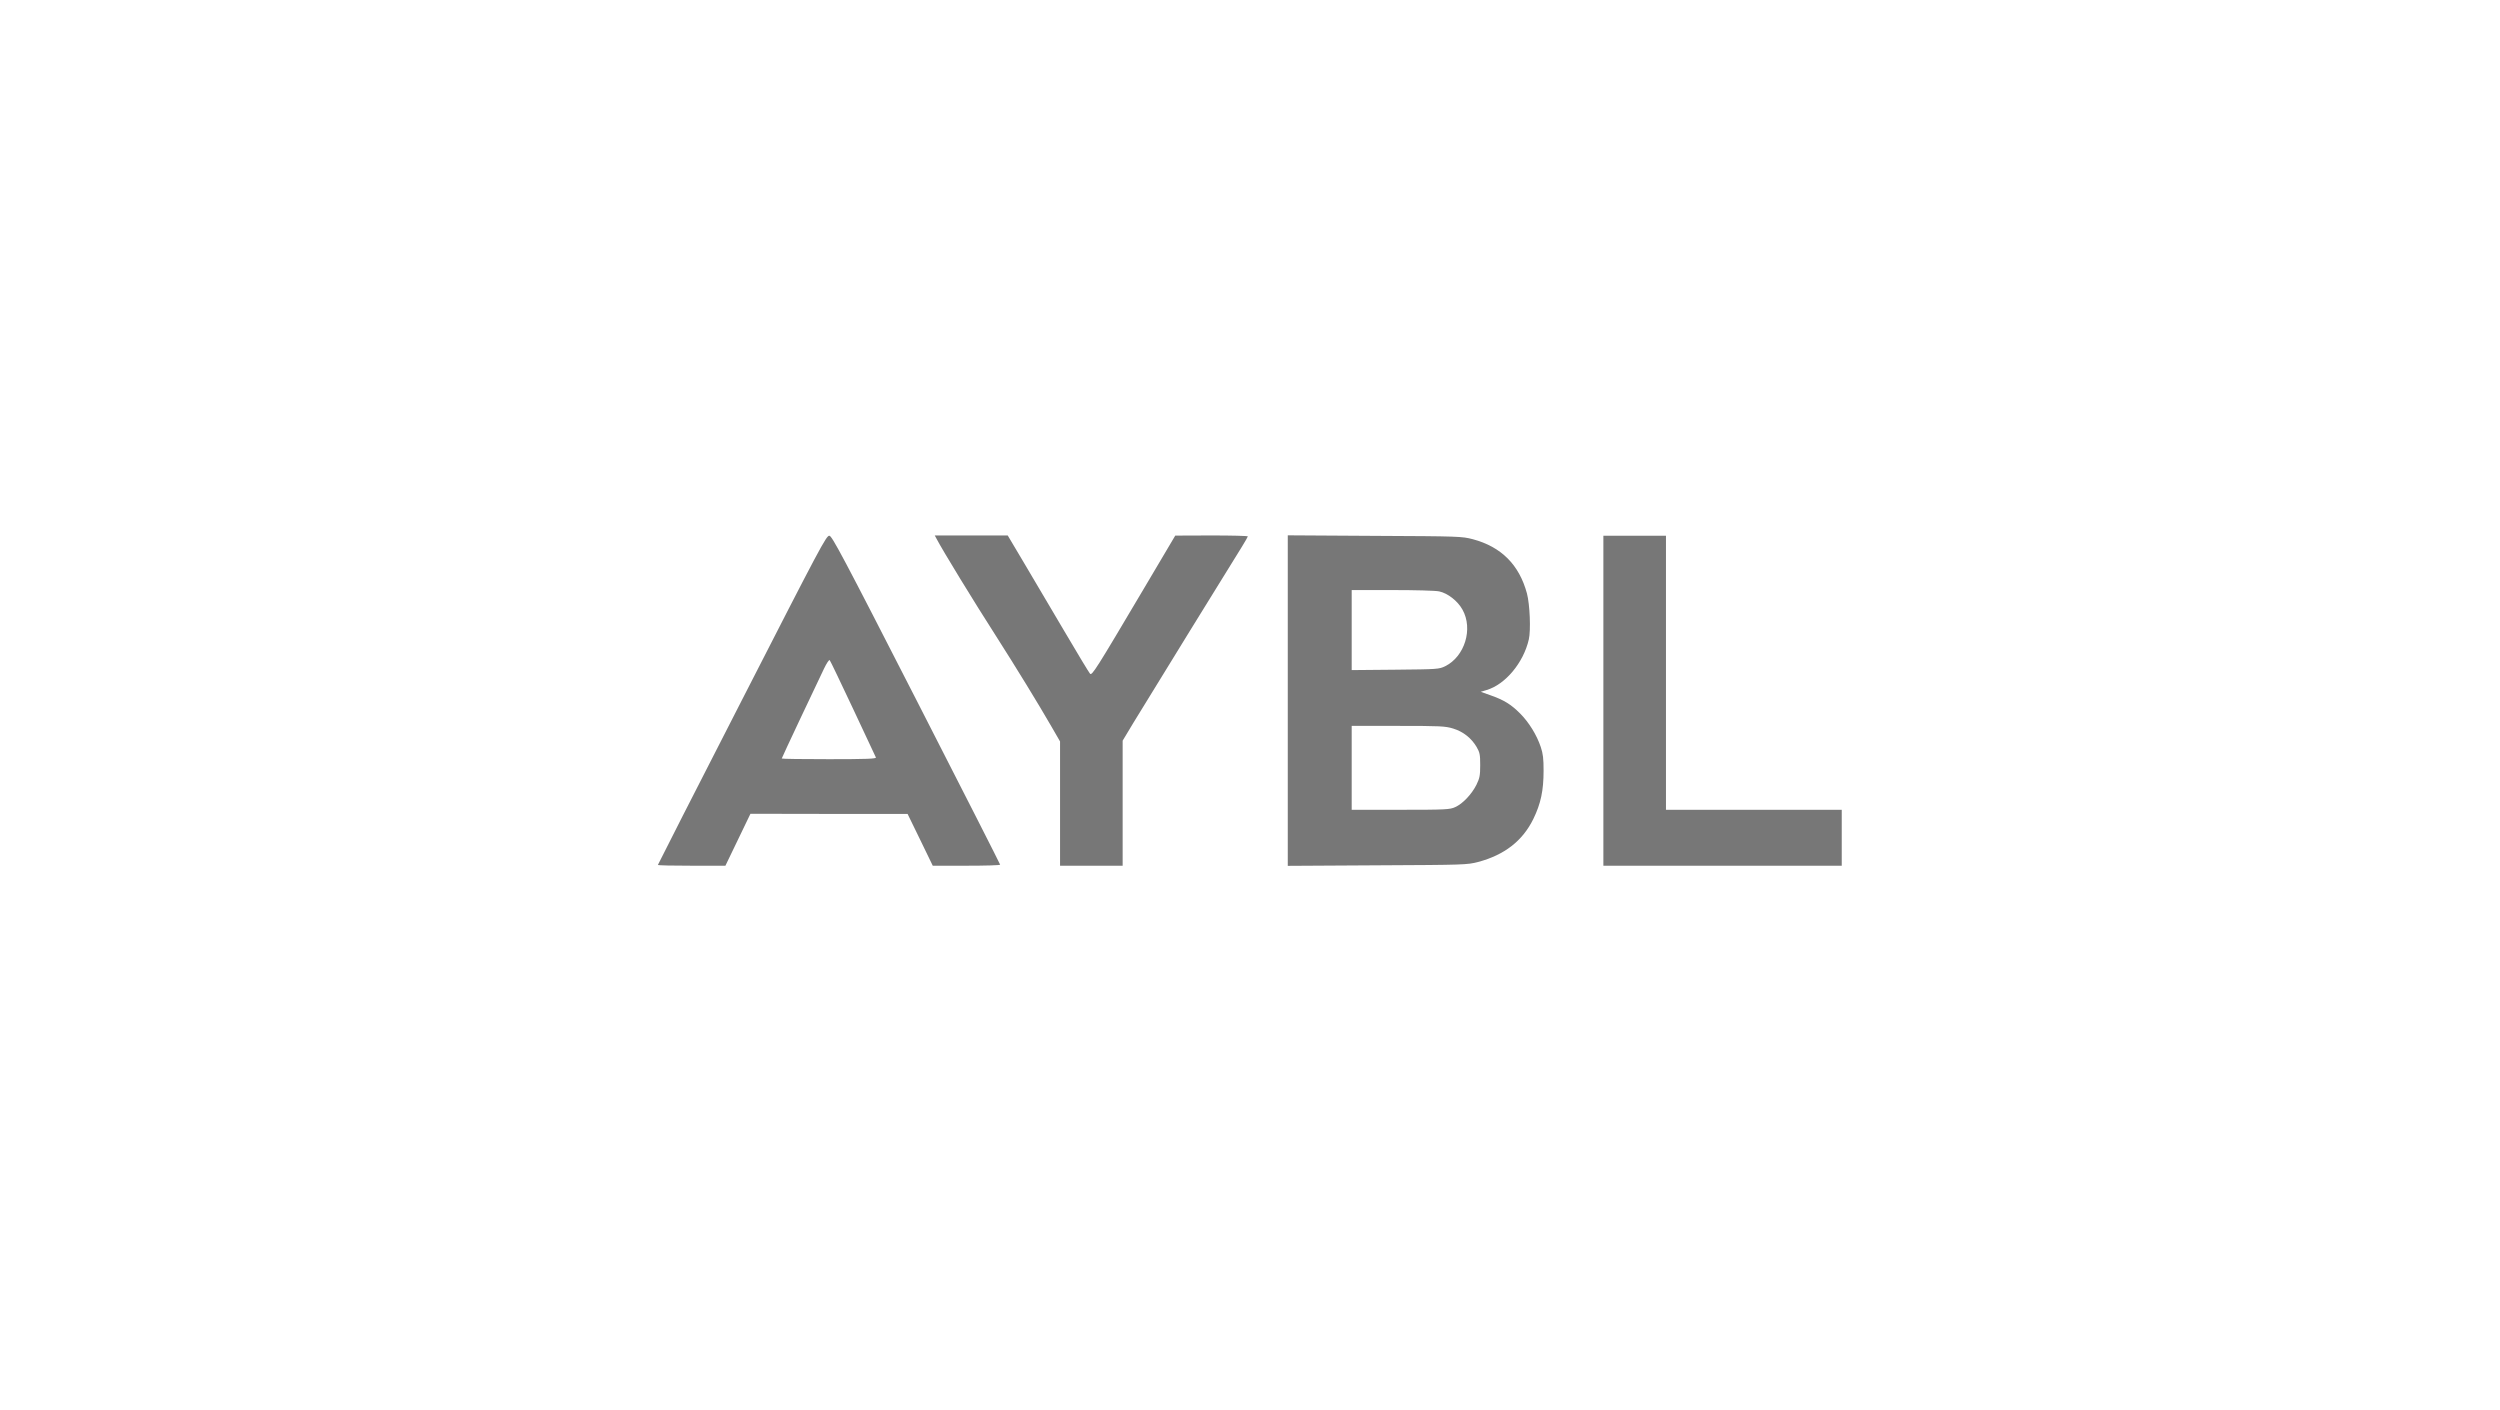 <svg xmlns="http://www.w3.org/2000/svg" fill="none" viewBox="0 0 266 150" height="150" width="266">
<g clip-path="url(#clip0_12607_25848)">
<path fill="#777777" d="M78.955 74.458C74.024 84.079 70 91.985 70 92.027C70 92.084 71.615 92.112 73.599 92.112H77.184L78.516 89.349L79.847 86.586L88.207 86.601H96.567L97.913 89.364L99.245 92.112H102.829C104.799 92.112 106.414 92.07 106.414 91.999C106.414 91.942 102.404 84.05 97.502 74.472C89.695 59.212 88.533 57.044 88.25 57.002C87.924 56.959 87.3 58.149 78.955 74.458ZM90.757 75.393C92.061 78.156 93.152 80.508 93.195 80.593C93.251 80.735 92.203 80.777 88.221 80.777C85.444 80.777 83.177 80.749 83.177 80.706C83.177 80.664 84.084 78.737 85.175 76.413C86.28 74.104 87.399 71.737 87.669 71.156C87.938 70.59 88.207 70.179 88.278 70.236C88.349 70.306 89.454 72.63 90.757 75.393Z" clip-rule="evenodd" fill-rule="evenodd"></path>
<path fill="#777777" d="M99.627 57.285C100.265 58.517 103.652 64.058 106.018 67.741C108.072 70.958 110.495 74.911 111.841 77.249L112.79 78.892V85.495V92.112H116.12H119.45V85.467V78.807L120.626 76.852C121.278 75.775 123.998 71.355 126.662 67.033C129.34 62.712 131.805 58.716 132.145 58.163C132.485 57.611 132.769 57.115 132.769 57.072C132.769 57.016 131.026 56.973 128.915 56.973L125.047 56.987L121.759 62.541C116.574 71.298 116.191 71.907 115.978 71.68C115.879 71.581 114.632 69.513 113.216 67.104C111.784 64.681 109.858 61.422 108.922 59.835L107.222 56.973H103.34H99.457L99.627 57.285Z" clip-rule="evenodd" fill-rule="evenodd"></path>
<path fill="#777777" d="M137.019 74.543V92.126L146.554 92.07C155.849 92.027 156.104 92.013 157.266 91.716C160.072 90.965 161.999 89.477 163.146 87.139C163.94 85.51 164.237 84.121 164.237 81.996C164.237 80.735 164.181 80.21 163.94 79.488C163.515 78.213 162.679 76.852 161.729 75.903C160.766 74.939 160.001 74.472 158.584 73.976L157.55 73.608L158.159 73.424C160.157 72.843 162.098 70.519 162.665 68.039C162.891 67.076 162.778 64.313 162.466 63.137C161.644 60.09 159.732 58.178 156.699 57.37C155.538 57.072 155.283 57.058 146.271 57.016L137.019 56.959V74.543ZM153.129 62.924C154.05 63.123 155.098 63.944 155.608 64.865C156.756 66.906 155.849 69.853 153.766 70.887C153.115 71.199 152.987 71.213 148.467 71.256L143.82 71.298V67.047V62.783H148.141C150.578 62.783 152.746 62.839 153.129 62.924ZM154.617 77.518C155.679 77.844 156.544 78.524 157.11 79.474C157.45 80.069 157.493 80.281 157.493 81.415C157.493 82.52 157.436 82.789 157.096 83.498C156.6 84.489 155.637 85.524 154.829 85.878C154.277 86.133 153.851 86.161 149.034 86.161H143.82V81.698V77.235H148.765C153.285 77.235 153.781 77.263 154.617 77.518Z" clip-rule="evenodd" fill-rule="evenodd"></path>
<path fill="#777777" d="M170.599 74.543V92.112H183.28H195.962V89.136V86.161H186.61H177.259V71.567V56.973H173.929H170.599V74.543Z" clip-rule="evenodd" fill-rule="evenodd"></path>
</g>
<defs>
<clipPath id="clip0_12607_25848">
<rect transform="translate(70 57)" fill="white" height="35.112" width="125.962"></rect>
</clipPath>
</defs>
</svg>
